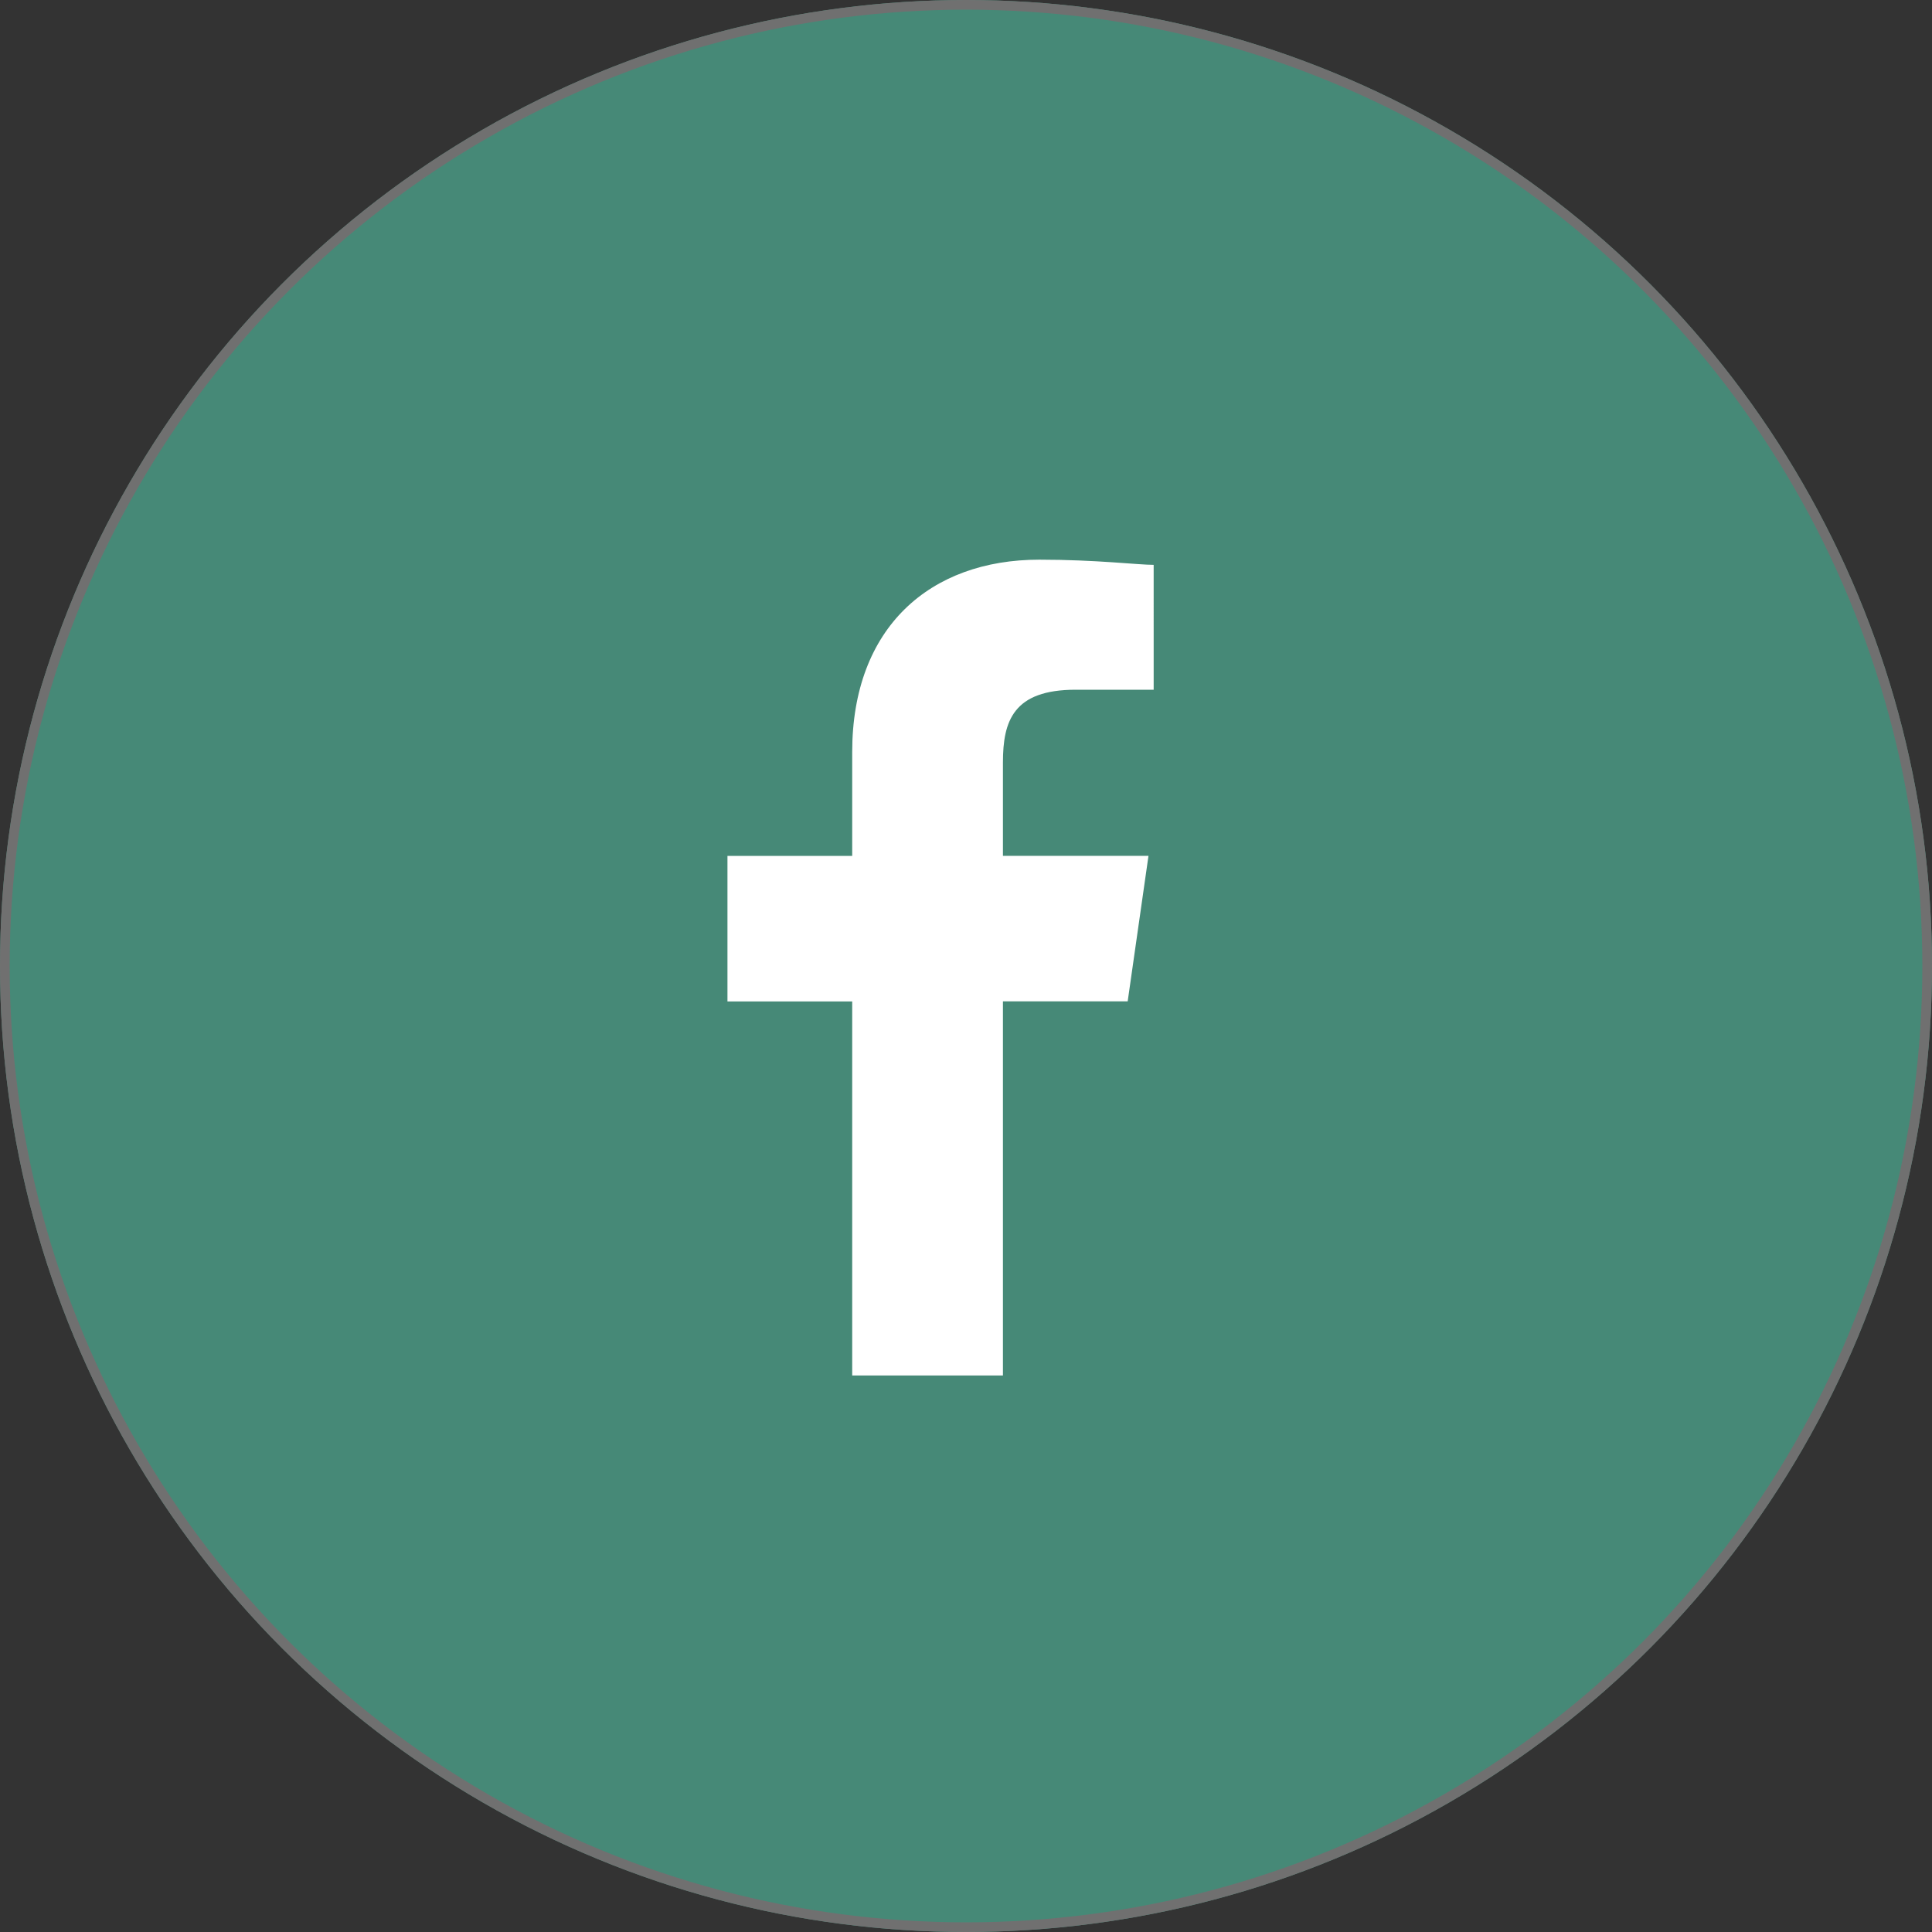 <svg xmlns="http://www.w3.org/2000/svg" width="60" height="60" viewBox="0 0 60 60">
  <rect x="0" y="0" width="60" height="60" fill="#333333" stroke="none"/>
  <g id="グループ_19449" data-name="グループ 19449" transform="translate(-0.176)">
    <g id="楕円形_141" data-name="楕円形 141" transform="translate(0.176)" fill="#468977" stroke="#707070" stroke-width="0.3">
      <circle cx="30" cy="30" r="30" stroke="none"/>
      <circle cx="30" cy="30" r="29.85" fill="none"/>
    </g>
    <path id="nav__subicon--fb" d="M15.455,27.636V16.017h3.874l.646-4.519h-4.52v-2.9c0-1.291.323-2.259,2.26-2.259h2.421V2.461c-.484,0-1.776-.161-3.551-.161-3.39,0-5.811,2.1-5.811,5.971V11.5H6.9v4.519h3.874V27.636Z" transform="translate(15.868 15.081)" fill="#fff"/>
  </g>
</svg>
